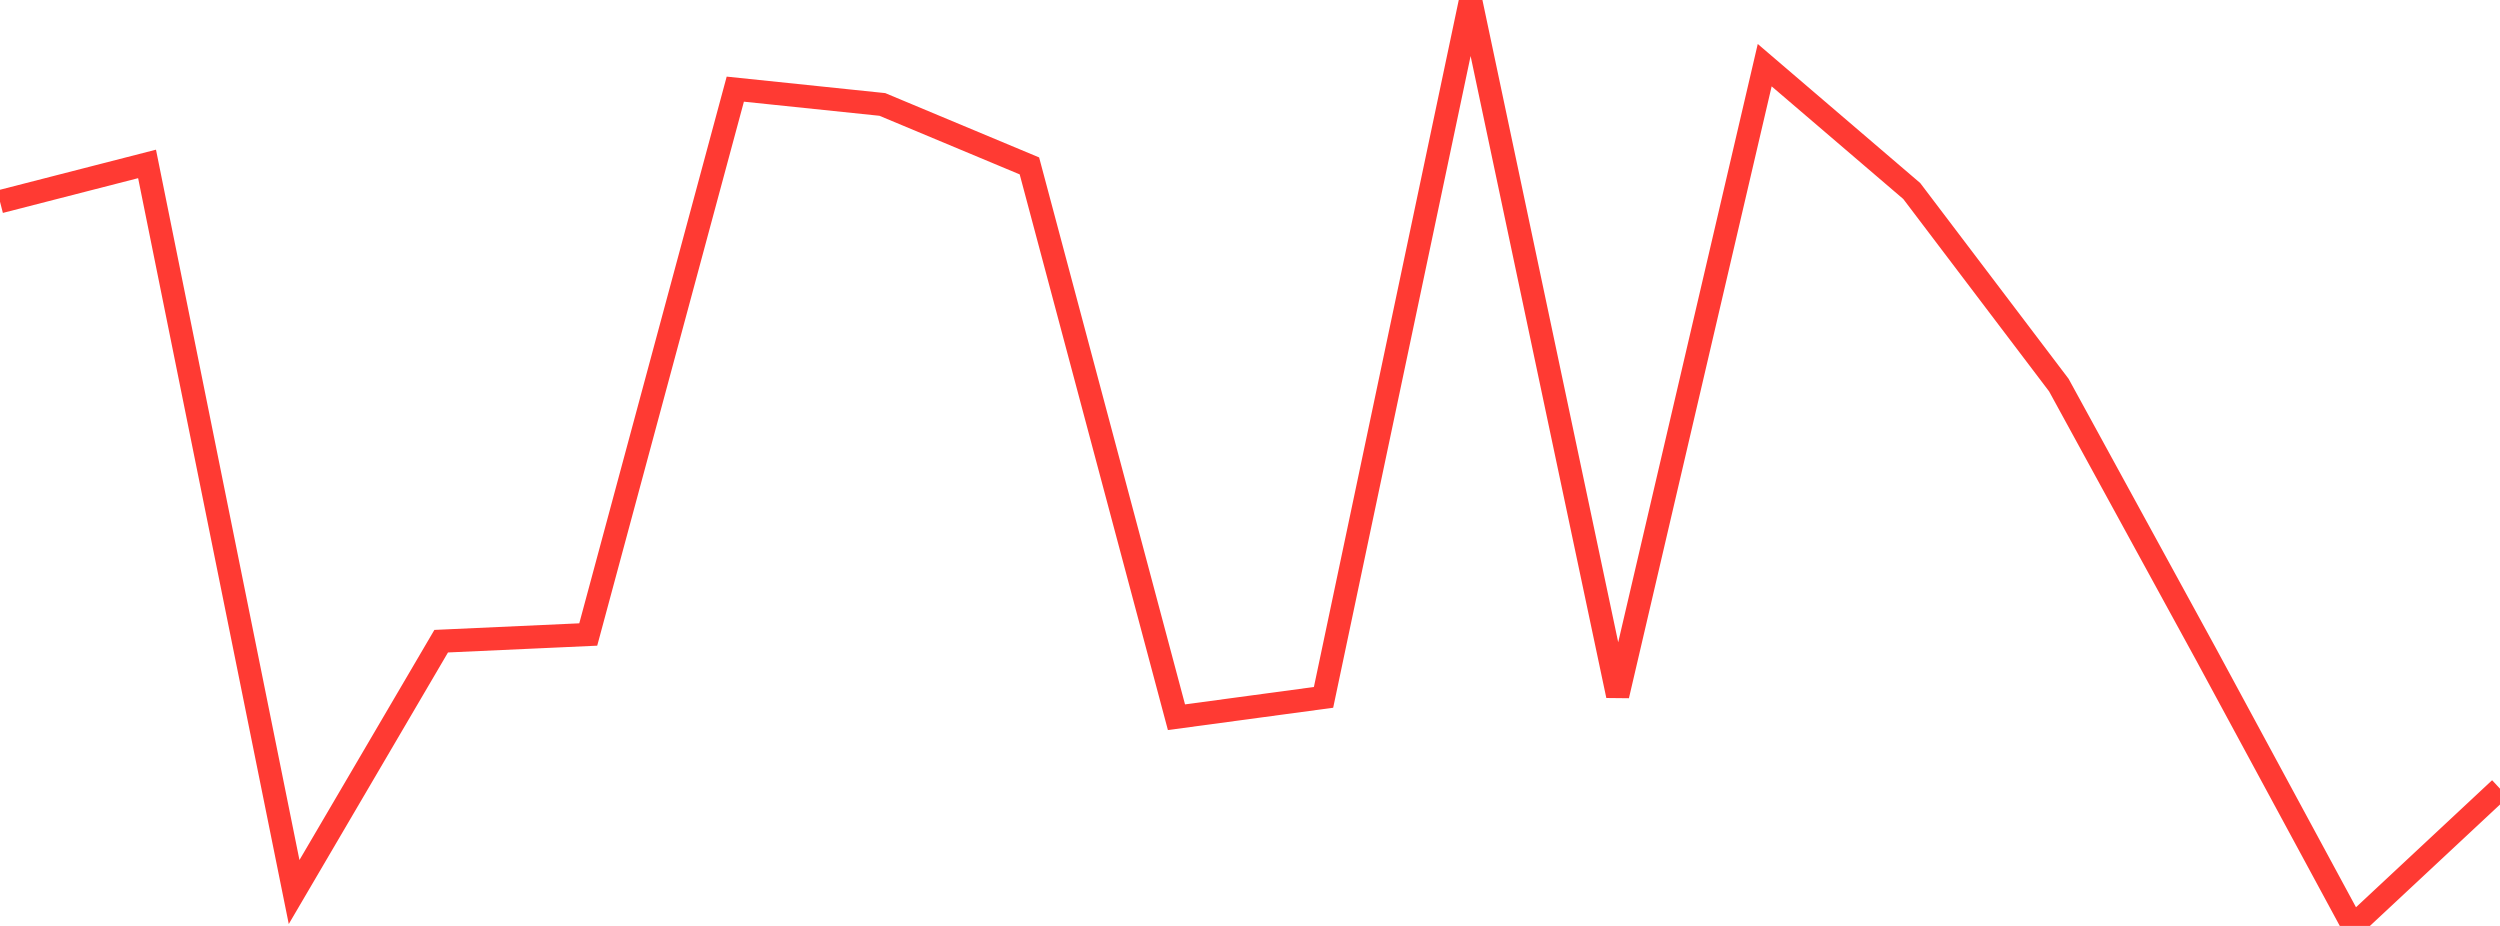 <?xml version="1.0" standalone="no"?>
<!DOCTYPE svg PUBLIC "-//W3C//DTD SVG 1.1//EN" "http://www.w3.org/Graphics/SVG/1.1/DTD/svg11.dtd">

<svg width="135" height="50" viewBox="0 0 135 50" preserveAspectRatio="none" 
  xmlns="http://www.w3.org/2000/svg"
  xmlns:xlink="http://www.w3.org/1999/xlink">


<polyline points="0.0, 10.892 7.941, 8.852 15.882, 48.169 23.824, 34.624 31.765, 34.263 39.706, 4.814 47.647, 5.64 55.588, 8.959 63.529, 38.73 71.471, 37.658 79.412, 0.0 87.353, 37.563 95.294, 3.519 103.235, 10.316 111.176, 20.793 119.118, 35.315 127.059, 50.0 135.0, 42.589" fill="none" stroke="#ff3a33" stroke-width="1.25"/>

</svg>